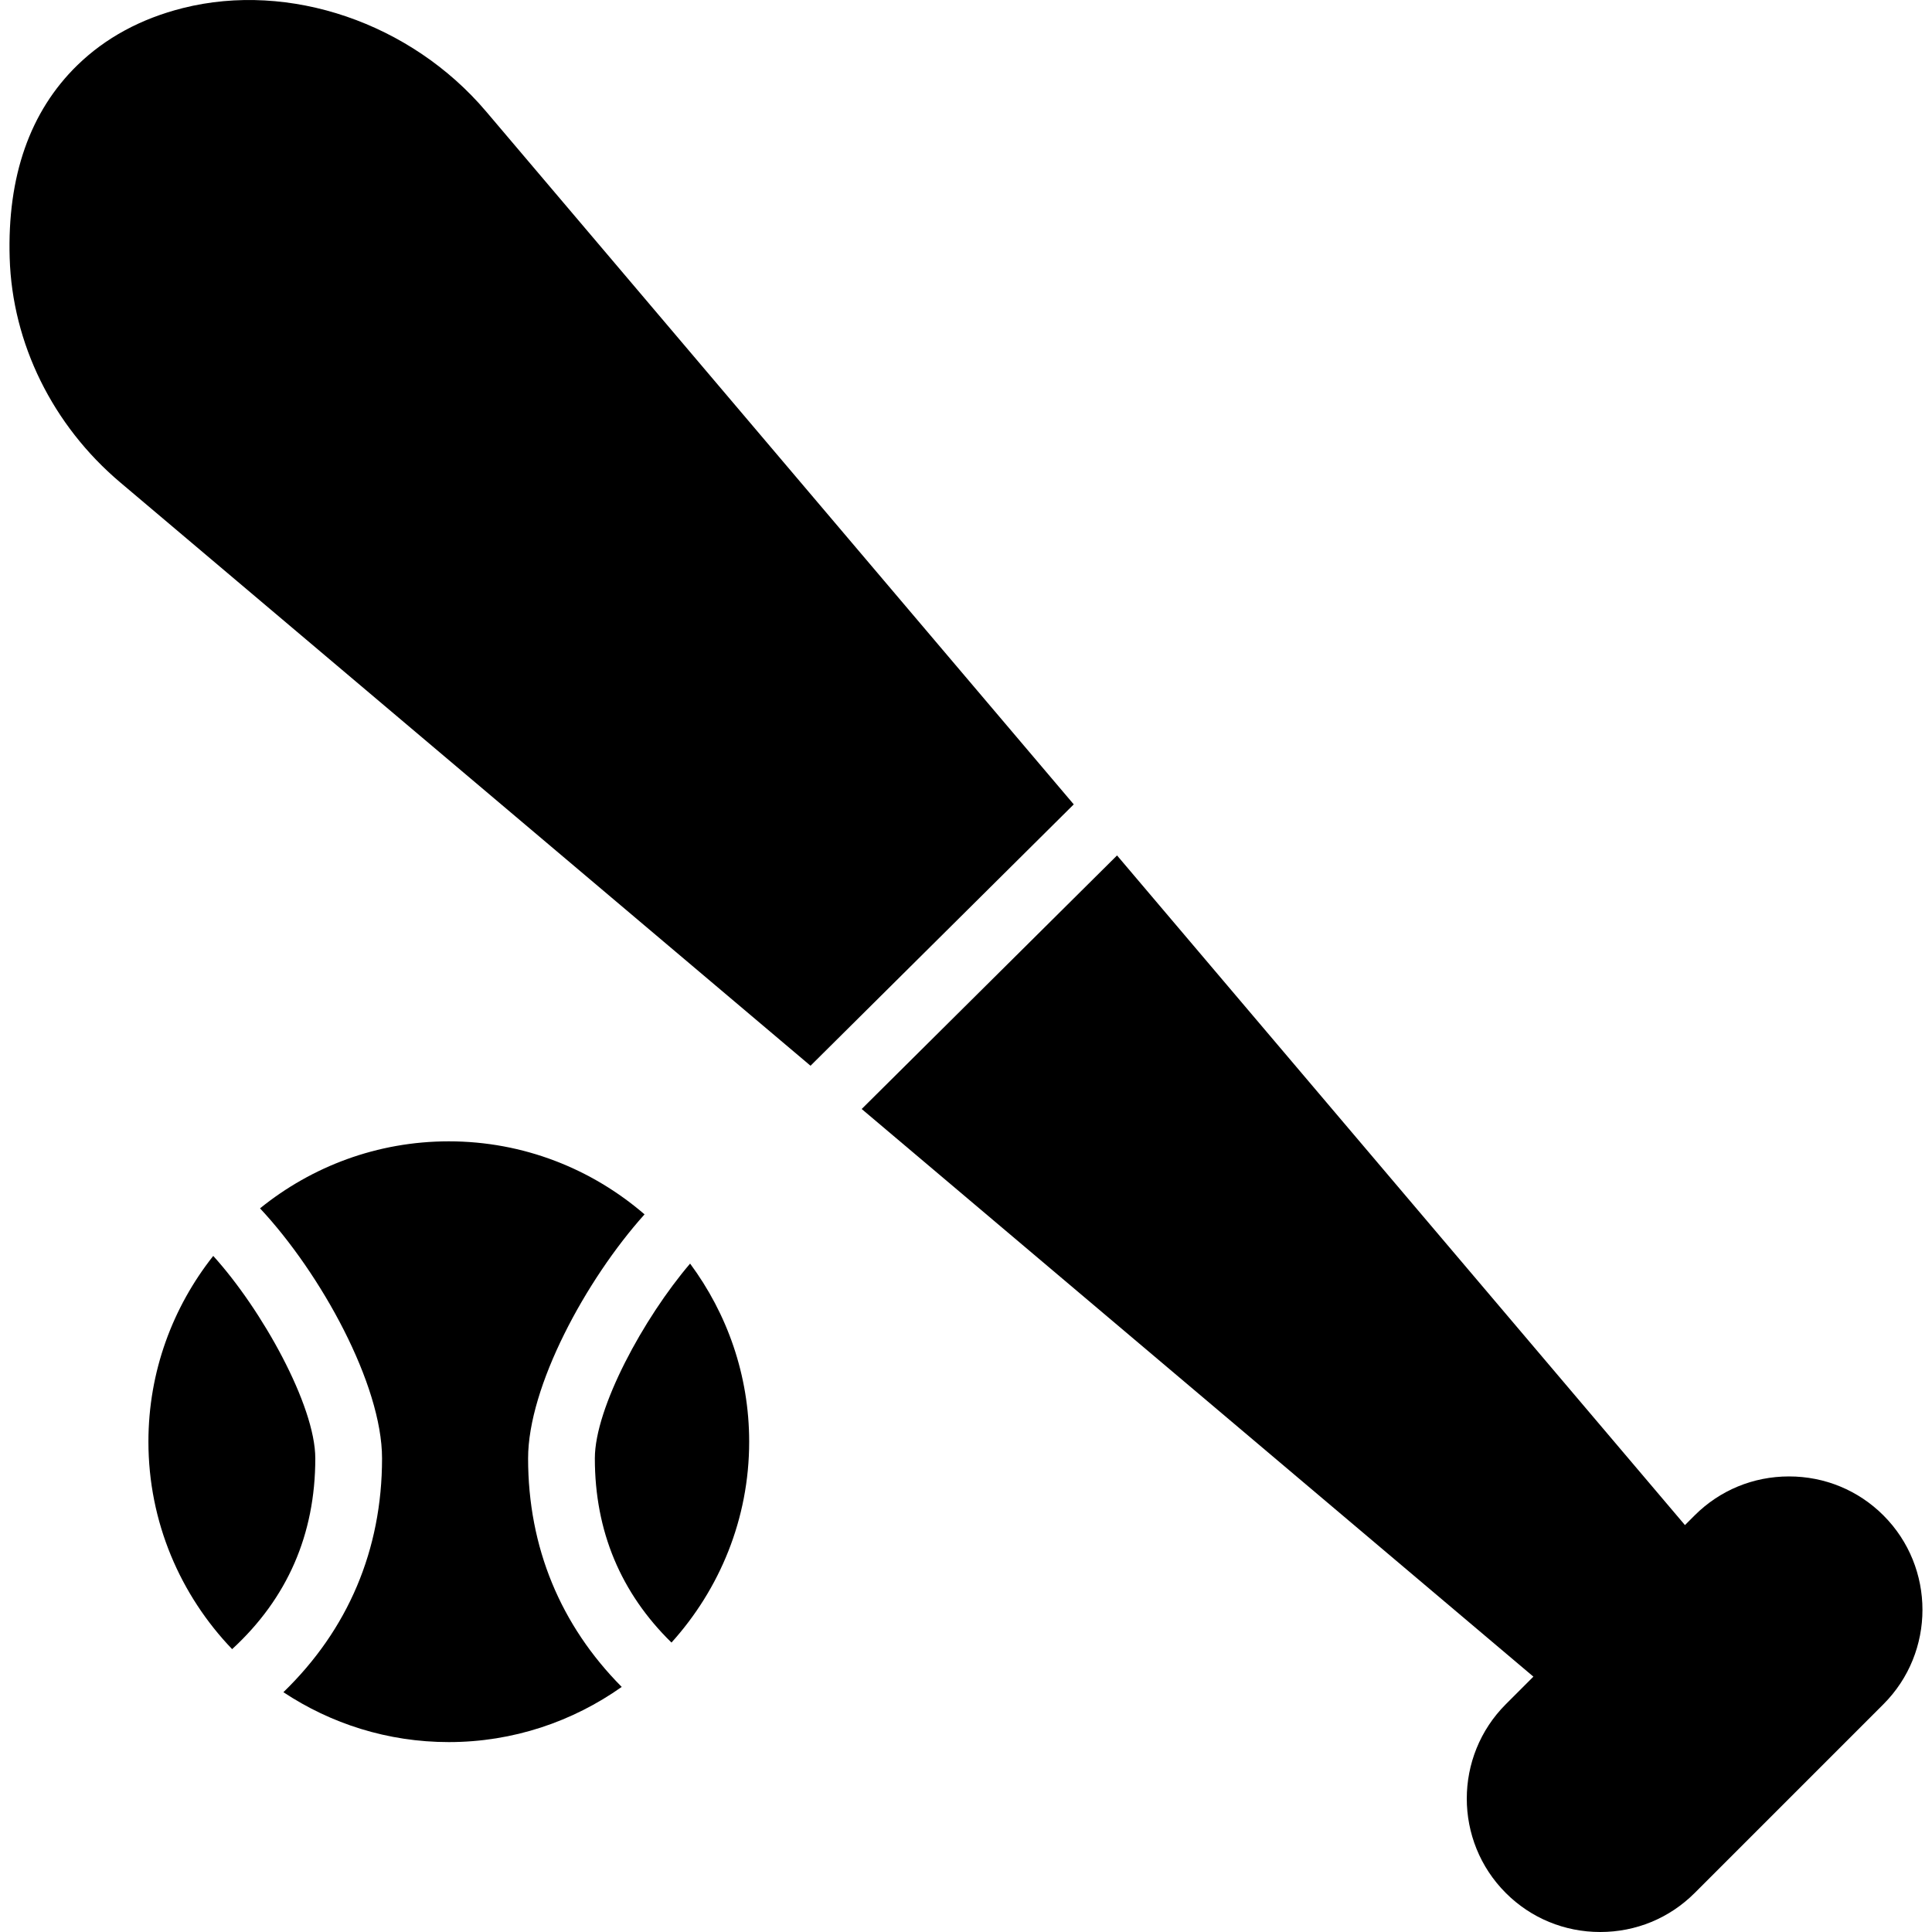 <?xml version="1.0" encoding="iso-8859-1"?>
<!-- Uploaded to: SVG Repo, www.svgrepo.com, Generator: SVG Repo Mixer Tools -->
<svg fill="#000000" height="800px" width="800px" version="1.1" id="Capa_1" xmlns="http://www.w3.org/2000/svg" xmlns:xlink="http://www.w3.org/1999/xlink" 
	 viewBox="0 0 57.887 57.887" xml:space="preserve">
<g>
	<g>
		<g>
			<path d="M56.432,45.405c-0.753-0.753-1.758-1.168-2.829-1.168s-2.075,0.415-2.828,1.168l-0.29,0.29L33.469,25.631l-7.651,7.597
				l20.126,17.008l-0.826,0.826c-1.56,1.56-1.56,4.098,0,5.657c0.753,0.753,1.758,1.168,2.829,1.168s2.075-0.415,2.828-1.168
				l5.657-5.657C57.991,49.502,57.991,46.964,56.432,45.405z"/>
			<path d="M19.312,36.385c-1.577-1.36-3.624-2.188-5.865-2.188c-2.142,0-4.109,0.755-5.656,2.008
				c1.822,1.948,3.656,5.277,3.656,7.492c0,2.741-1.022,5.134-2.956,7.005c1.423,0.943,3.126,1.495,4.956,1.495
				c1.929,0,3.714-0.616,5.181-1.653c-1.832-1.847-2.805-4.181-2.805-6.847C15.823,41.55,17.546,38.353,19.312,36.385z"/>
			<path d="M17.823,43.697c0,2.182,0.778,4.031,2.296,5.518c1.441-1.596,2.328-3.703,2.328-6.018c0-1.999-0.663-3.842-1.77-5.337
				C19.284,39.491,17.823,42.181,17.823,43.697z"/>
			<path d="M6.389,37.63c-1.212,1.533-1.942,3.465-1.942,5.566c0,2.411,0.958,4.599,2.508,6.216c1.654-1.52,2.492-3.438,2.492-5.716
				C9.447,42.107,7.839,39.227,6.389,37.63z"/>
			<path d="M14.563,3.338c-2.248-2.65-5.886-3.901-9.085-3.096C4.22,0.559,3.155,1.137,2.313,1.958
				C0.897,3.341,0.216,5.283,0.29,7.73c0.078,2.56,1.285,5.011,3.312,6.724l20.683,17.478l7.887-7.831L14.563,3.338z"/>
		</g>
	</g>
</g>
</svg>